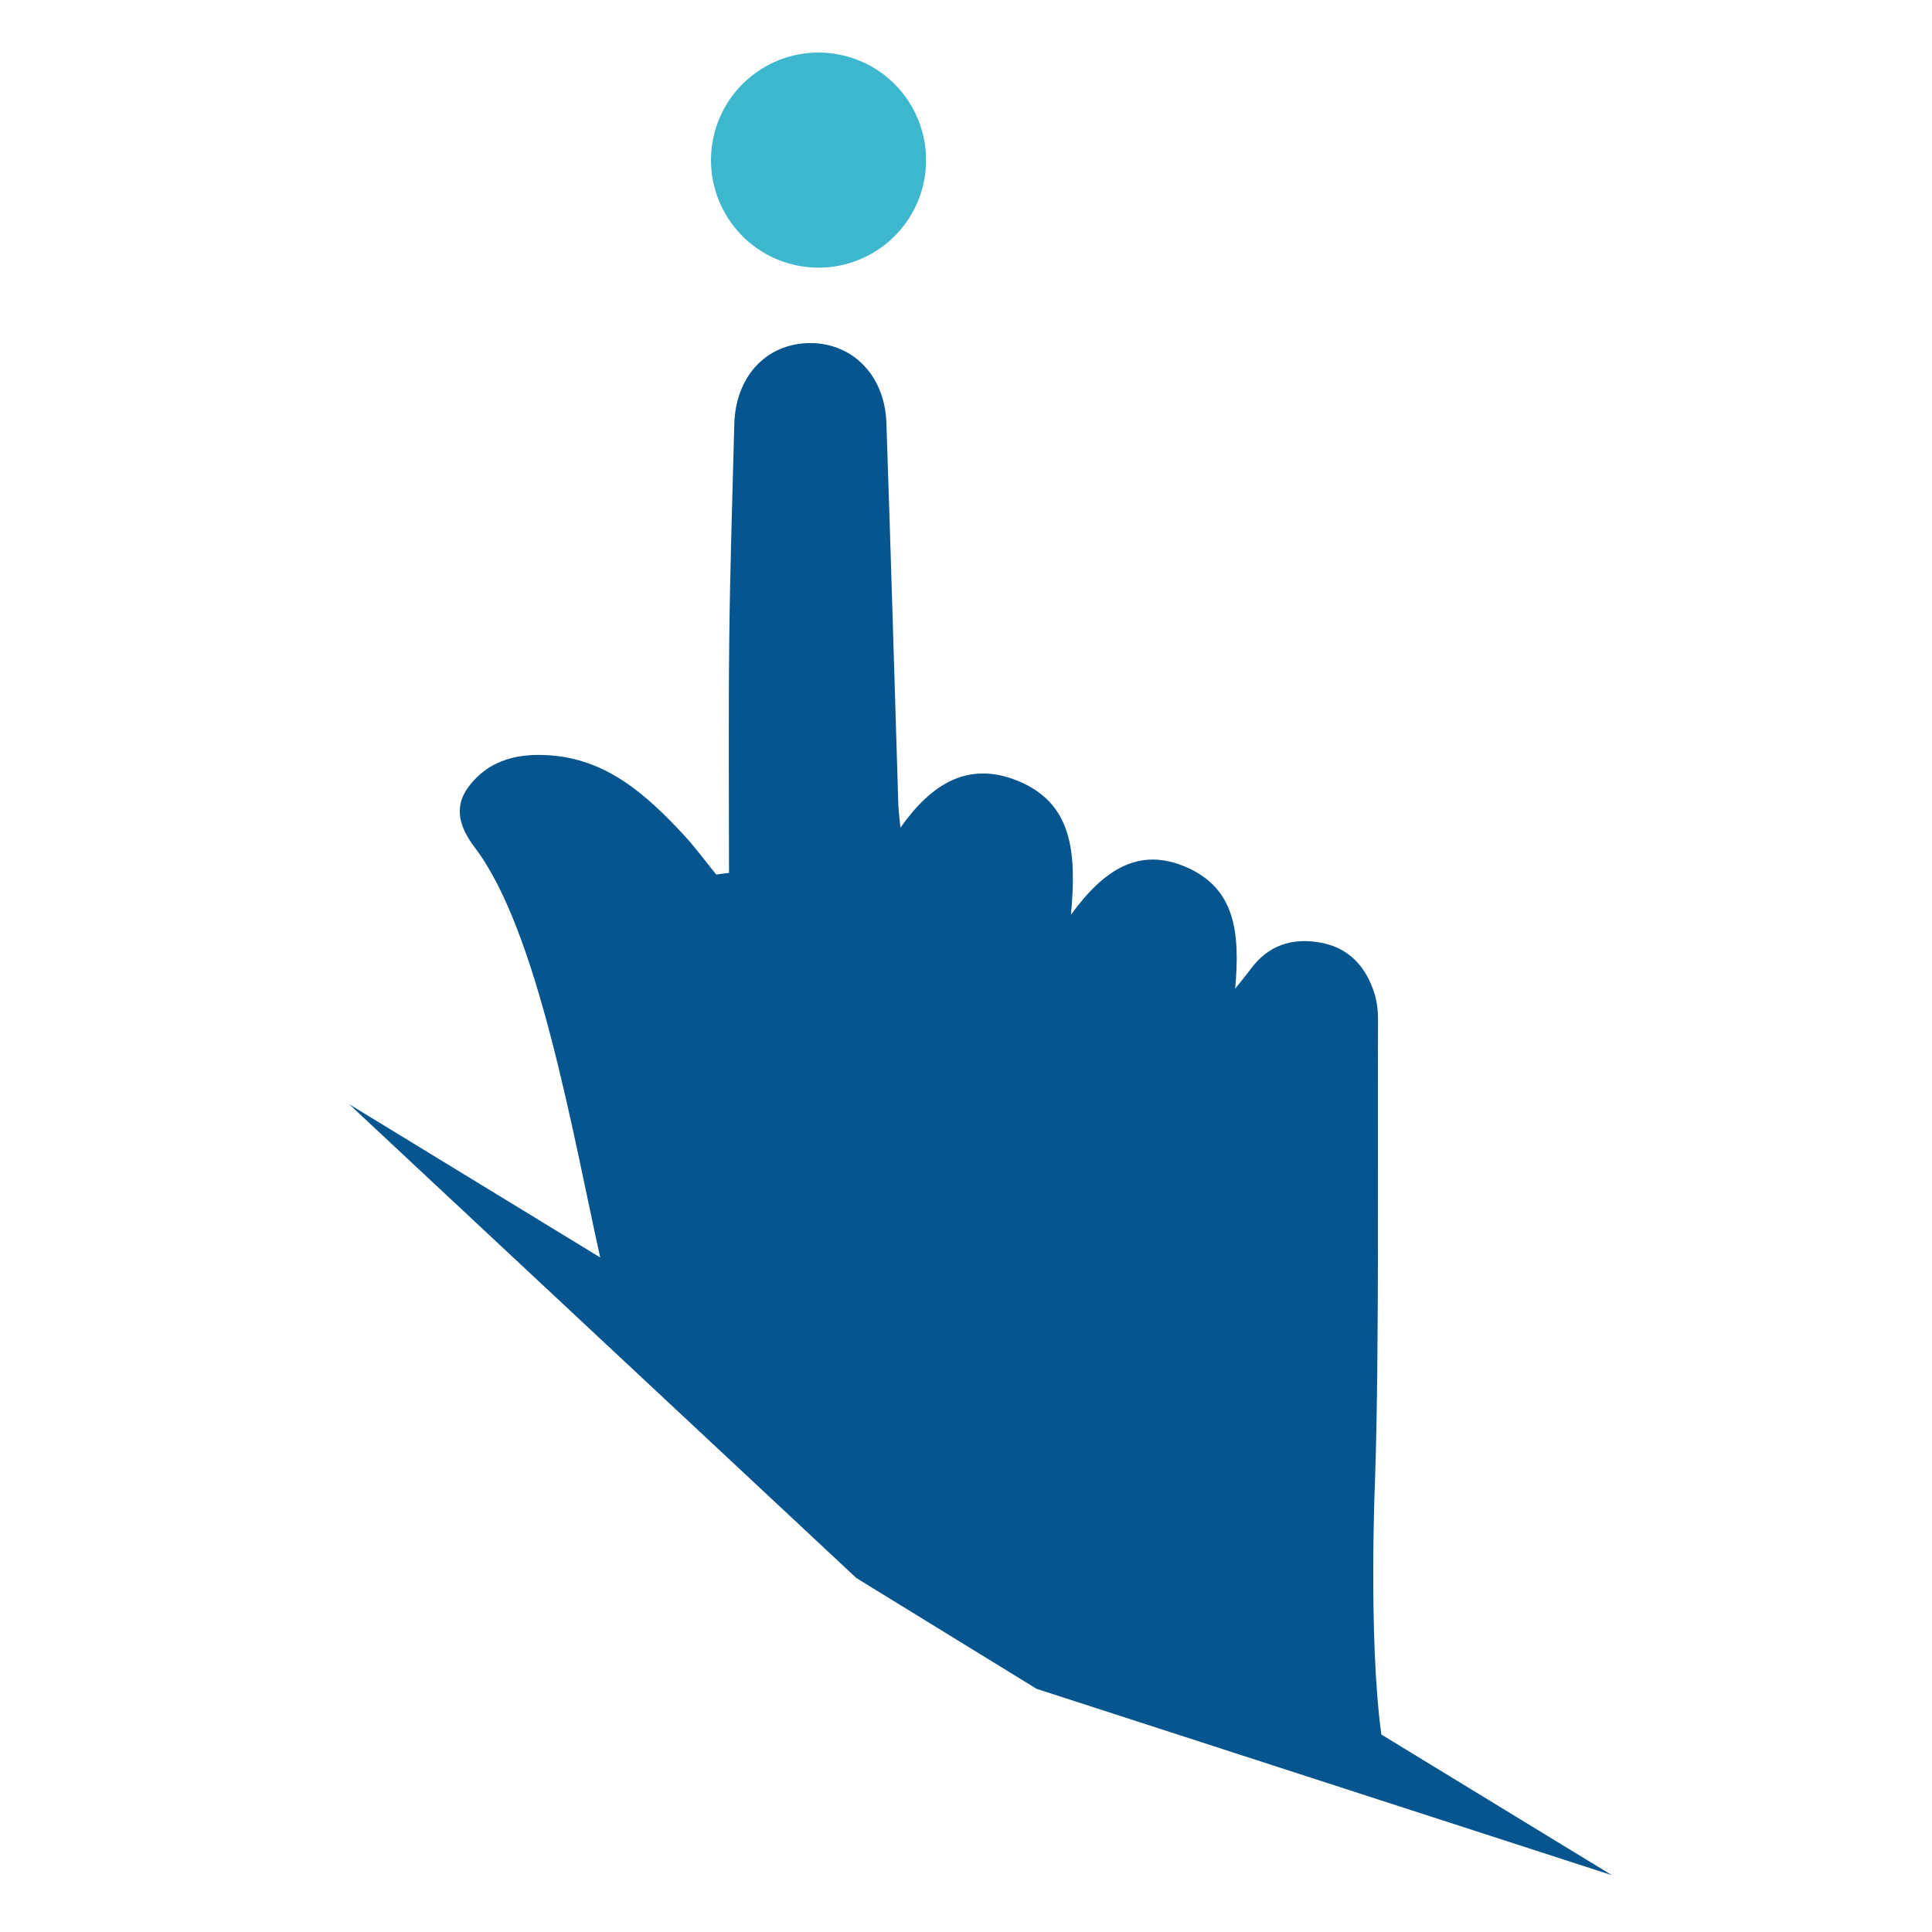 <?xml version="1.0" encoding="utf-8"?>
<!-- Generator: Adobe Illustrator 24.1.2, SVG Export Plug-In . SVG Version: 6.00 Build 0)  -->
<svg version="1.1" id="Calque_1" xmlns="http://www.w3.org/2000/svg" xmlns:xlink="http://www.w3.org/1999/xlink" x="0px" y="0px"
	 viewBox="0 0 150 150" style="enable-background:new 0 0 150 150;" xml:space="preserve">
<style type="text/css">
	.st0{fill:#3DB7CE;}
	.st1{fill:#06558E;}
</style>
<ellipse transform="matrix(0.16 -0.987 0.987 0.16 41.113 73.176)" class="st0" cx="63.56" cy="12.43" rx="8.35" ry="8.35"/>
<path class="st1" d="M107.25,134.67c-1.03-7.48-0.49-19.85-0.49-19.85l0,0c0.34-9.94,0.18-26.64,0.23-35.63
	c0-0.68-0.07-1.39-0.27-2.03c-0.66-2.1-1.97-3.58-4.22-3.98c-2.19-0.39-4.04,0.21-5.4,2.06c-0.27,0.37-0.56,0.71-1.2,1.52
	c0.37-4.24,0.08-7.77-3.83-9.45c-3.58-1.54-6.32,0.12-8.92,3.71c0.44-4.84,0.15-8.71-4.24-10.44c-3.81-1.49-6.63,0.32-9,3.68
	c-0.08-0.85-0.14-1.27-0.16-1.68c-0.31-9.92-0.59-19.84-0.93-29.76c-0.13-3.74-2.72-6.29-6.12-6.18c-3.29,0.11-5.6,2.66-5.69,6.3
	c-0.14,5.56-0.33,11.12-0.39,16.68c-0.07,6.05-0.02,12.1-0.02,18.15c-0.33,0.04-0.66,0.08-0.99,0.13c-0.86-1.05-1.66-2.16-2.59-3.15
	c-2.77-2.97-5.76-5.68-10.03-6.08c-2.52-0.24-4.96,0.2-6.62,2.43c-1.25,1.68-0.57,3.3,0.5,4.71c4.9,6.44,7.6,22.22,9.73,31.82
	l-19.49-11.9l39.38,36.79l13.99,8.6l44.67,14.47L107.25,134.67z"/>
</svg>
